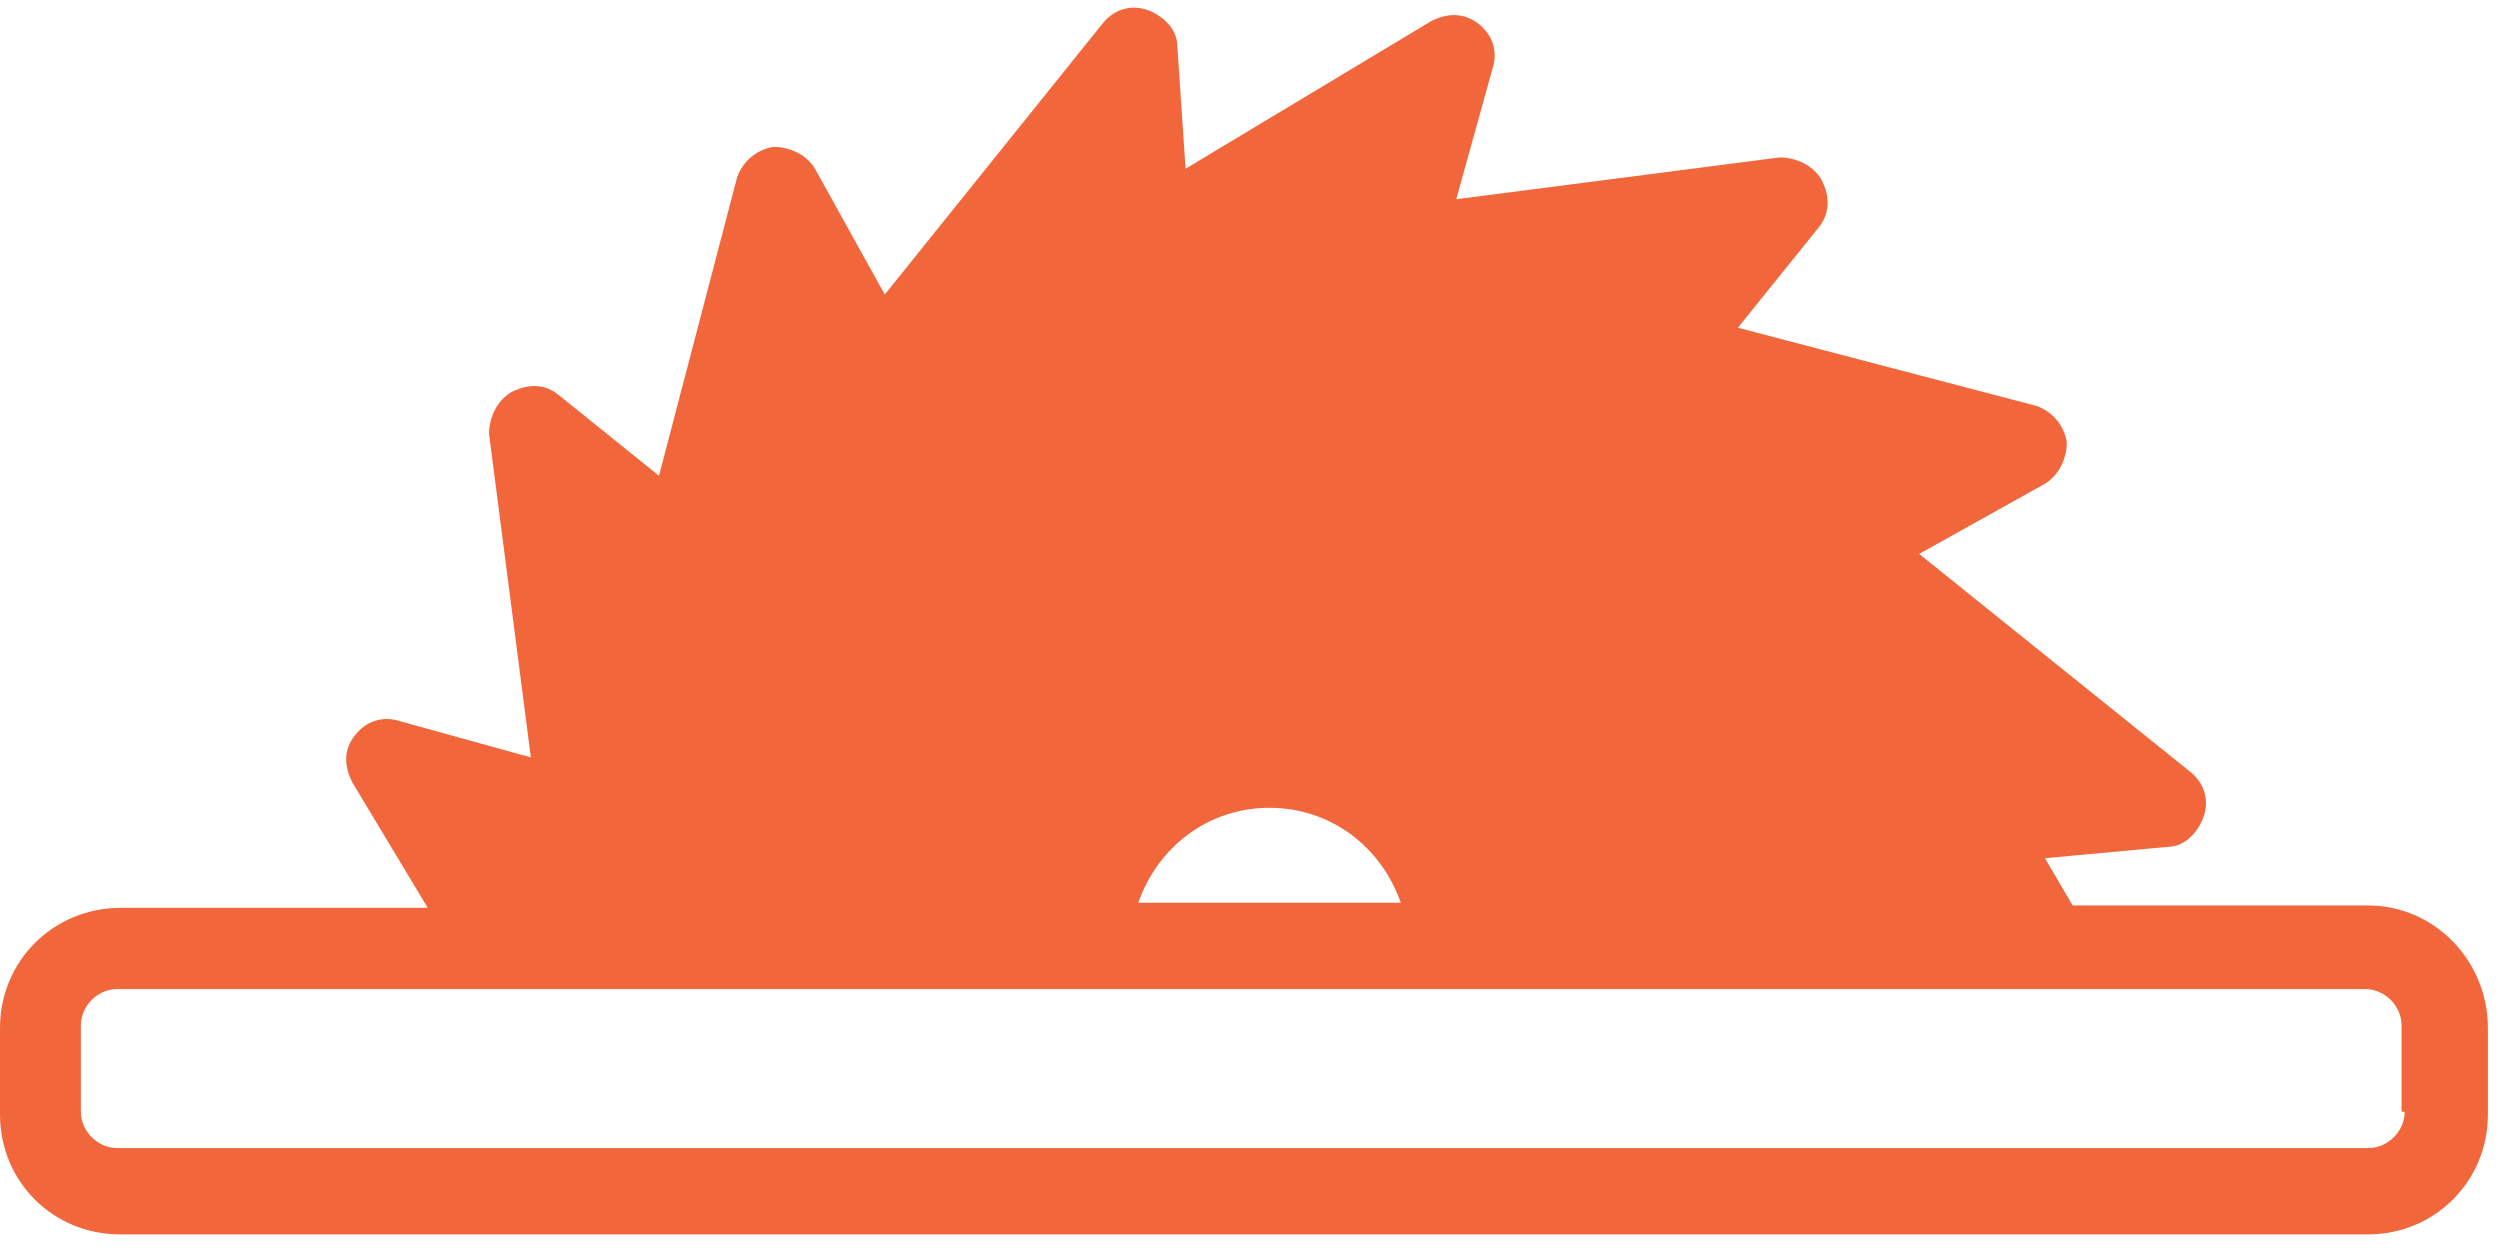 <svg xmlns="http://www.w3.org/2000/svg" viewBox="0 0 64 32"><defs><style>      .cls-1 {        fill: #007140;      }      .cls-2 {        fill: #4b93bd;      }      .cls-3 {        fill: #00af3e;      }      .cls-4 {        fill: #c1272d;      }      .cls-5 {        fill: #f1673b;      }    </style></defs><g><g id="Layer_1"><g><path class="cls-3" d="M44.16,138.76l-17.42-7.88c-.15-.1-.35-.1-.55,0l-17.32,7.88c-.25.1-.4.35-.4.6v23.79c0,.35.3.65.65.65h4.87c.35,0,.65-.3.65-.65v-18.72c0-.35.3-.65.65-.65h22.44c.35,0,.65.3.65.65v1.15c0,.35.3.65.65.65h4.82c.35,0,.65-.3.65-.65v-6.23c0-.25-.15-.5-.35-.6"></path><path class="cls-3" d="M21.12,158.89h-3.61c-.35,0-.65.3-.65.65v3.61c0,.35.3.65.65.65h3.61c.35,0,.65-.3.65-.65v-3.61c0-.35-.3-.65-.65-.65"></path><path class="cls-3" d="M28.3,158.89h-3.61c-.35,0-.65.3-.65.65v3.61c0,.35.3.65.65.65h3.61c.35,0,.65-.3.65-.65v-3.61c0-.35-.3-.65-.65-.65"></path><path class="cls-3" d="M21.12,152.47h-3.61c-.35,0-.65.3-.65.65v3.61c0,.35.3.65.65.65h3.61c.35,0,.65-.3.65-.65v-3.61c0-.35-.3-.65-.65-.65"></path><path class="cls-3" d="M28.3,152.47h-3.61c-.35,0-.65.3-.65.65v3.61c0,.35.3.65.65.65h3.61c.35,0,.65-.3.65-.65v-3.61c0-.35-.3-.65-.65-.65"></path><path class="cls-3" d="M21.12,146.09h-3.61c-.35,0-.65.3-.65.65v3.56c0,.35.3.65.65.65h3.61c.35,0,.65-.3.65-.65v-3.61c0-.3-.3-.6-.65-.6"></path><path class="cls-3" d="M28.3,146.09h-3.61c-.35,0-.65.3-.65.65v3.56c0,.35.3.65.65.65h3.61c.35,0,.65-.3.65-.65v-3.61c0-.3-.3-.6-.65-.6"></path><path class="cls-3" d="M35.53,162.61c-.7,0-1.3-.6-1.3-1.31s.6-1.3,1.3-1.3,1.31.6,1.31,1.3-.6,1.31-1.31,1.31M43.46,158.69h-11.7c-.3,0-.55.25-.55.55v1.71c0,.3.25.55.55.55h1.25c.1,1.26,1.15,2.31,2.46,2.31s2.36-1.01,2.46-2.31h5.47c.3,0,.55-.25.55-.55v-1.71c.05-.3-.2-.55-.5-.55"></path><path class="cls-3" d="M51.79,162.61c-.7,0-1.31-.6-1.31-1.31s.6-1.31,1.31-1.31,1.3.6,1.3,1.31-.55,1.31-1.3,1.31M50.29,155.93h-3.56s-.1-.05-.1-.1v-2.31c0-.05.05-.1.1-.1h1.81c.35,0,.65.2.8.5l1.05,1.86s0,.15-.1.15M55.21,156.38l-2.86-.4-1.66-2.91c-.45-.8-1.31-1.26-2.16-1.26h-3.16c-.3,0-.55.25-.55.55v8.53c0,.3.25.55.55.55h4.02c.1,1.26,1.15,2.31,2.46,2.31s2.36-1.01,2.46-2.31h.75c.6,0,1.1-.5,1.1-1.1v-2.91c0-.5-.4-1.01-.95-1.05"></path><path class="cls-3" d="M31.76,157.89h11.7c.3,0,.55-.25.55-.55v-8.23c0-.3-.25-.55-.55-.55h-11.7c-.3,0-.55.25-.55.55v8.23c0,.3.25.55.55.55"></path></g><g><path class="cls-2" d="M52.06,94.96h-13.68v-2.93h13.68v2.93ZM37.41,94.96h-13.19v-2.93h13.19v2.93ZM23.24,94.96h-13.19v-2.93h13.19v2.93ZM9.85,91.04c-.19,0-.37-.03-.53-.07l-.25.63v4.34h43.96v-4.34l-.12-.31c-14.35.02-28.72.18-43.06-.25"></path><path class="cls-2" d="M52.06,98.95h-13.68v-2.93h13.68v2.93ZM37.41,98.95h-13.19v-2.93h13.19v2.93ZM23.24,98.95h-13.19v-2.93h13.19v2.93ZM9.85,95.03c-.19,0-.37-.03-.53-.07l-.25.63v4.34h43.96v-4.34l-.12-.31c-14.35.02-28.72.18-43.06-.25"></path><path class="cls-2" d="M52.06,102.65h-13.68v-2.93h13.68v2.93ZM37.41,102.65h-13.19v-2.93h13.19v2.93ZM23.24,102.65h-13.19v-2.93h13.19v2.93ZM9.85,98.73c-.19,0-.37-.03-.53-.07l-.25.63v4.34h43.96v-4.34l-.12-.31c-14.35.02-28.72.18-43.06-.25"></path><path class="cls-2" d="M52.06,90.98h-13.68v-2.93h13.68v2.93ZM40.1,87.07h-1.66l-.53-5.36c.74,1.24,1.7,2.92,2.19,5.36M36.04,67.04h1.58c.1.49.07,1.72.02,2.78-.07,1.76-.15,3.72.32,6.14.35,1.81,1.54,3.64,2.8,5.48,1.2,1.76,2.43,3.68,3,5.64h-3.16c-.65-3.42-2.11-5.47-2.84-6.56l-1.72-13.46ZM34.24,87.07c-.07-.98-.06-2.68,1.04-6.12,1.2-3.75.25-6.62-.45-8.68-.27-.79-.5-1.44-.58-2.06-.21-1.58-.1-2.69-.02-3.18h.74l2.4,20.03h-3.13ZM37.41,90.98h-13.19v-2.93h13.19v2.93ZM25.8,76.93c.57.93,1.35,2.4,1.17,3.55-.11.66-.37,1.37-.68,2.1-.5,1.19-1.05,2.54-1.1,4.49h-.87l1.48-10.14ZM24.8,71.97c.6-1.43.93-3.95,1.03-4.93h.24l-1.55,12.01c-.02-.11-.04-.25-.06-.36-.37-2.05-.75-4.12.33-6.71M23.32,87.07h-3.34l.91-1.07c1.38-1.46,2.35-5.44,1.41-7.15-.81-1.47-.31-5.7.02-6.72.28-.83.81-4.11.97-5.08h2.05c-.11.98-.44,3.39-.99,4.72-1.14,2.73-.74,4.89-.36,7,.12.69.24,1.45.31,2.13l-.97,6.17ZM23.24,90.98h-13.19v-2.93h13.19v2.93ZM18.2,67.04h2.13c-.41,2.44-.83,3.43-1.66,5.23-.13.29-.29.6-.45.97-.78,1.78-1.98,4.45-2.99,5.42-1.35,1.3-2.1,3.92-1.61,5.49.31.98.15,1.94,0,2.91h-3.1l7.67-20.03ZM15.95,84.86l-.02-.29c-.07-.7-.23-2.2-.03-2.69l.14-.36c.49-1.21.64-1.58,1.63-2.41.8-.66,1.44-2.34,1.94-3.69.19-.49.35-.94.5-1.26,0,.58-.07,1.58-.11,2.13-.03.37-.05.69-.06.87-.01.32.09.65.2,1.04.23.76.51,1.71.15,3.06l-.04.16c-.52,1.93-.97,3.71-1.77,4.11-.52.27-1.21.56-1.61,1.54h-1.03c.18-.98.17-1.45.1-2.21M22.8,67.04c-.17.98-.69,4.14-.95,4.9-.31.95-.93,5.36,0,7.08.84,1.54-.08,5.31-1.33,6.64l-1.22,1.4h-1.86c.27-.49.67-.8,1.26-1.1.99-.5,1.45-2.24,2.02-4.36l.04-.19c.4-1.49.08-2.56-.15-3.33-.1-.35-.19-.65-.19-.89,0-.18.03-.49.06-.85.18-2.38.15-2.88-.19-2.99-.17-.05-.32.03-.46.26-.2.34-.43.94-.69,1.64-.49,1.3-1.1,2.91-1.8,3.49-1.09.91-1.28,1.36-1.77,2.6l-.14.34c-.23.56-.12,1.79,0,2.9l.02.34c.07.75.07,1.18-.12,2.16h-1.23c.15-.98.29-2.03-.04-3.07-.44-1.4.27-3.78,1.48-4.95,1.09-1.04,2.25-3.7,3.1-5.62.16-.37.32-.65.45-.95.84-1.82,1.28-3.01,1.71-5.45h1.99ZM27.07,67.04h.42c-.27,1.46-.9,5.18-.24,7.19.36,1.1.79,1.75,1.17,2.35.52.83.97,1.64,1.17,3.26.26,2.14-.64,5.27-1.08,7.23h-2.83c.04-1.95.58-3.19,1.05-4.33.31-.73.59-1.47.71-2.18.25-1.56-.99-3.56-1.55-4.4l1.18-9.12ZM28.72,67.04c-.25.98-.84,4.9.76,6.39.06.06.14.09.24.18,1.13.99,4.55,4.08,2.74,8.51-.75,1.82-.99,3.49-1.07,4.95h-2.36c.47-1.95,1.32-5.11,1.05-7.3-.2-1.73-.71-2.58-1.24-3.43-.38-.61-.77-1.19-1.12-2.24-.63-1.92.02-6.08.27-7.06h.72ZM29.22,67.04h.83c.33,3.42.81,3.75.98,3.78.02,0,.03-.03.05-.03.19,0,.33-.09.38-.14.54-.53,1.42-2.62,1.55-3.6h.74c-.08.49-.17,1.64.04,3.21.09.66.33,1.34.6,2.16.71,2.1,1.59,4.81.44,8.41-1.1,3.42-1.15,5.27-1.07,6.25h-1.87c.08-1.47.32-3.06,1.03-4.79,1.95-4.75-1.68-7.98-2.87-9.02-.09-.08-.17-.11-.23-.16-1.44-1.34-.81-5.08-.6-6.06M32.51,67.04c-.13.98-1.02,2.97-1.41,3.32-.2-.37-.44-1.86-.57-3.32h1.98ZM38.11,67.04h1.42c-.23,0-.33.46-.41.88-.04.2-.78,3.76.2,7.49.59,2.24.91,2.53,1.18,2.53.02,0,.04,0,.07-.01.21-.03.58-.02.49-2.81,0-.08-.34-7.59-1.26-8.08h1c1.57,2.93,1.31,5.41,1.02,7.96-.08.69-.16,1.38-.2,2.11-.09,1.63.73,4.63,1.46,7-.58-1.05-1.27-2.07-1.94-3.07-1.23-1.8-2.39-3.5-2.72-5.21-.46-2.35-.38-4.26-.31-5.99.04-1.05.07-1.82-.02-2.8M39.6,67.94c.03-.18.06-.31.09-.41.36,1.03.81,5.05.89,7.53.04,1.4-.03,1.99-.09,2.25-.12-.22-.34-.75-.69-2.06-.96-3.64-.2-7.27-.2-7.3h0ZM42.38,67.04c.33.49,1.07,3.04,1.26,6.69.03.56.02,1.17.02,1.8-.01,2.32-.02,5.22,1.61,9.06.55,1.29.79,1.99.89,2.48h-1.62c-.56-1.95-2.55-7.47-2.42-9.86.04-.72.12-1.41.2-2.1.27-2.45.56-5.14-.96-8.07h1.01ZM43.93,67.04l2.49,6.4c.02.64-.03,1.33-.07,2.09-.11,1.67-.23,3.54.28,5.21.4,1.3.76,2.15,1.12,2.87.42.85.82,1.5,1.2,3.45h-2.26c-.15-.98-.57-1.78-.95-2.67-1.6-3.74-1.58-6.63-1.57-8.9,0-.64,0-1.19-.02-1.77-.19-3.51-.85-5.71-1.22-6.69h1.03ZM46.83,75.56c.02-.32.04-.54.05-.85l4.72,12.36h-2.16c-.41-1.95-.83-2.78-1.27-3.68-.35-.7-.7-1.49-1.09-2.75-.48-1.58-.36-3.45-.26-5.08M44.6,66.06h-27.07l-8.45,21.55v4.33h43.96v-4.33l-8.44-21.55ZM17.21,83c.04-.16.07-.29.1-.39.07-.37.55-1.41,1-1.66.06-.03.11-.05.15-.05.03,0,.05,0,.07.01.08.03.14.1.19.21.21.51.02,1.53-.14,1.91-.35.84-.96,1.37-1.44,1.24-.02,0-.04-.02-.05-.04-.13-.22.05-.88.15-1.24M17,84.76c.09.02.18.03.27.03.66,0,1.34-.59,1.74-1.56.19-.45.43-1.62.14-2.3-.1-.23-.25-.39-.46-.47-.14-.05-.36-.08-.62.06-.63.35-1.16,1.58-1.24,2-.02.09-.05.21-.09.36-.14.55-.32,1.23-.1,1.62.08.13.2.22.35.26"></path></g><path class="cls-4" d="M126.29,85.2c-.41.05-.72.4-.71.81v14.39c0,.44.35.81.79.81.44,0,.8-.35.81-.79v-14.41c.01-.44-.34-.81-.78-.82-.03,0-.07,0-.11,0M122.3,85.2c-.41.05-.72.4-.71.81v14.39c0,.44.35.81.79.81.44,0,.8-.35.81-.79v-14.41c.01-.44-.34-.81-.78-.82-.04,0-.07,0-.11,0M118.3,85.2c-.41.05-.72.4-.71.81v14.39c0,.44.35.81.79.81.44,0,.8-.35.81-.79v-14.41c0-.44-.34-.81-.78-.82-.03,0-.07,0-.11,0M114.3,85.2c-.41.05-.72.4-.71.81v14.39c0,.44.35.81.79.81.44,0,.8-.35.81-.79v-14.41c.01-.44-.34-.81-.78-.82-.03,0-.07,0-.1,0M111.99,84.01h16.79v18.39h-16.79v-18.39ZM120.39,75.24l15.99,4.57v22.59s0,0-.02,0h-5.97v-19.19c0-.41-.31-.76-.73-.8h-18.46c-.44,0-.8.36-.8.8v19.19h-6v-22.59l15.99-4.57ZM120.39,70.44l15.99,4.57v3.14l-15.77-4.51c-.11-.03-.22-.04-.33-.03-.04,0-.09.01-.13.03l-15.77,4.51v-3.14l15.99-4.57ZM120.29,68.82s-.09.01-.13.02l-16.79,4.8c-.35.1-.58.41-.57.77v28.11c0,.9.82,1.47,1.62,1.47h31.93c.8,0,1.63-.57,1.63-1.47v-28.11c0-.36-.23-.67-.57-.77l-16.79-4.8c-.11-.03-.22-.04-.33-.02"></path><path class="cls-1" d="M151.45,28.26c0,.5-.43.93-.93.93h-57.62c-.5,0-.93-.43-.93-.93v-2.21c0-.5.43-.93.93-.93h57.55c.5,0,.93.43.93.93v2.21h.07ZM104.46,21.69c.36.07.72,0,1-.21.29-.21.43-.57.36-.93l-.93-7.28,1.78,1.5c.29.21.64.29,1,.21.36-.14.64-.43.71-.71l1.72-6.71,1.28,2.29c.14.29.5.5.86.57.36,0,.72-.14.93-.36l4.93-6.21.14,2.14c0,.36.21.71.57.86.36.14.71.14,1.07,0l5.57-3.29-.71,2.43c-.07.36,0,.71.21,1,.21.29.57.43.93.36l7.28-.93-1.5,1.78c-.21.29-.29.64-.21,1,.14.36.43.64.71.71l6.71,1.71-2.21,1.28c-.29.15-.5.5-.57.86-.07.36.14.71.36.93l6.07,4.93-2.14.14c-.36,0-.71.21-.86.57-.14.36-.14.72,0,1.07l.86,1.5h-12.35c-.57-2.57-2.85-4.57-5.64-4.57s-5.07,1.93-5.64,4.57h-13.57l-1.07-1.93,2.35.72ZM119.03,22.91c.5-1.43,1.79-2.43,3.36-2.43s2.86,1,3.36,2.43h-6.71ZM150.52,22.98h-7.57l-.71-1.21,3.14-.29c.43,0,.78-.36.93-.79.14-.43,0-.86-.36-1.14l-6.93-5.57,3.21-1.79c.36-.21.57-.64.57-1.07-.07-.43-.36-.78-.78-.93l-7.64-2,2.07-2.57c.29-.36.29-.79.07-1.22-.21-.36-.64-.57-1.07-.57l-8.28,1.07.93-3.35c.14-.43,0-.86-.36-1.14-.36-.29-.78-.29-1.21-.07l-6.29,3.78-.21-3.14c0-.43-.36-.78-.78-.93-.43-.14-.86,0-1.14.36l-5.57,6.93-1.78-3.21c-.21-.36-.64-.57-1.07-.57-.43.07-.78.36-.93.78l-2,7.64-2.57-2.07c-.36-.29-.78-.29-1.21-.07-.36.21-.57.64-.57,1.07l1.07,8.28-3.36-.93c-.43-.14-.86,0-1.14.36-.29.36-.29.78-.07,1.21l1.93,3.21h-7.85c-1.72,0-3.07,1.36-3.07,3.07v2.21c0,1.72,1.36,3.07,3.07,3.07h57.55c1.71,0,3.07-1.36,3.07-3.07v-2.21c0-1.72-1.36-3.14-3.07-3.14"></path><path class="cls-5" d="M61.56,28.46c0,.5-.43.93-.93.93H3c-.5,0-.93-.43-.93-.93v-2.21c0-.5.43-.93.93-.93h57.55c.5,0,.93.43.93.93v2.21h.07ZM29.14,23.11c.5-1.43,1.79-2.43,3.36-2.43s2.86,1,3.36,2.43h-6.71ZM60.63,23.18h-7.57l-.71-1.21,3.14-.29c.43,0,.78-.36.93-.79.14-.43,0-.86-.36-1.14l-6.93-5.57,3.21-1.79c.36-.21.57-.64.57-1.07-.07-.43-.36-.78-.78-.93l-7.64-2,2.07-2.57c.29-.36.29-.79.07-1.22-.21-.36-.64-.57-1.07-.57l-8.28,1.07.93-3.35c.14-.43,0-.86-.36-1.14s-.78-.29-1.21-.07l-6.29,3.78-.21-3.14c0-.43-.36-.78-.78-.93-.43-.14-.86,0-1.14.36l-5.57,6.93-1.78-3.21c-.21-.36-.64-.57-1.07-.57-.43.07-.78.36-.93.78l-2,7.64-2.57-2.07c-.36-.29-.78-.29-1.21-.07-.36.21-.57.64-.57,1.07l1.07,8.28-3.36-.93c-.43-.14-.86,0-1.14.36-.29.36-.29.78-.07,1.21l1.93,3.21H3.08C1.36,23.25,0,24.6,0,26.32v2.21c0,1.72,1.36,3.07,3.07,3.07h57.55c1.71,0,3.07-1.36,3.07-3.07v-2.21c0-1.72-1.36-3.14-3.07-3.14"></path></g></g></svg>
